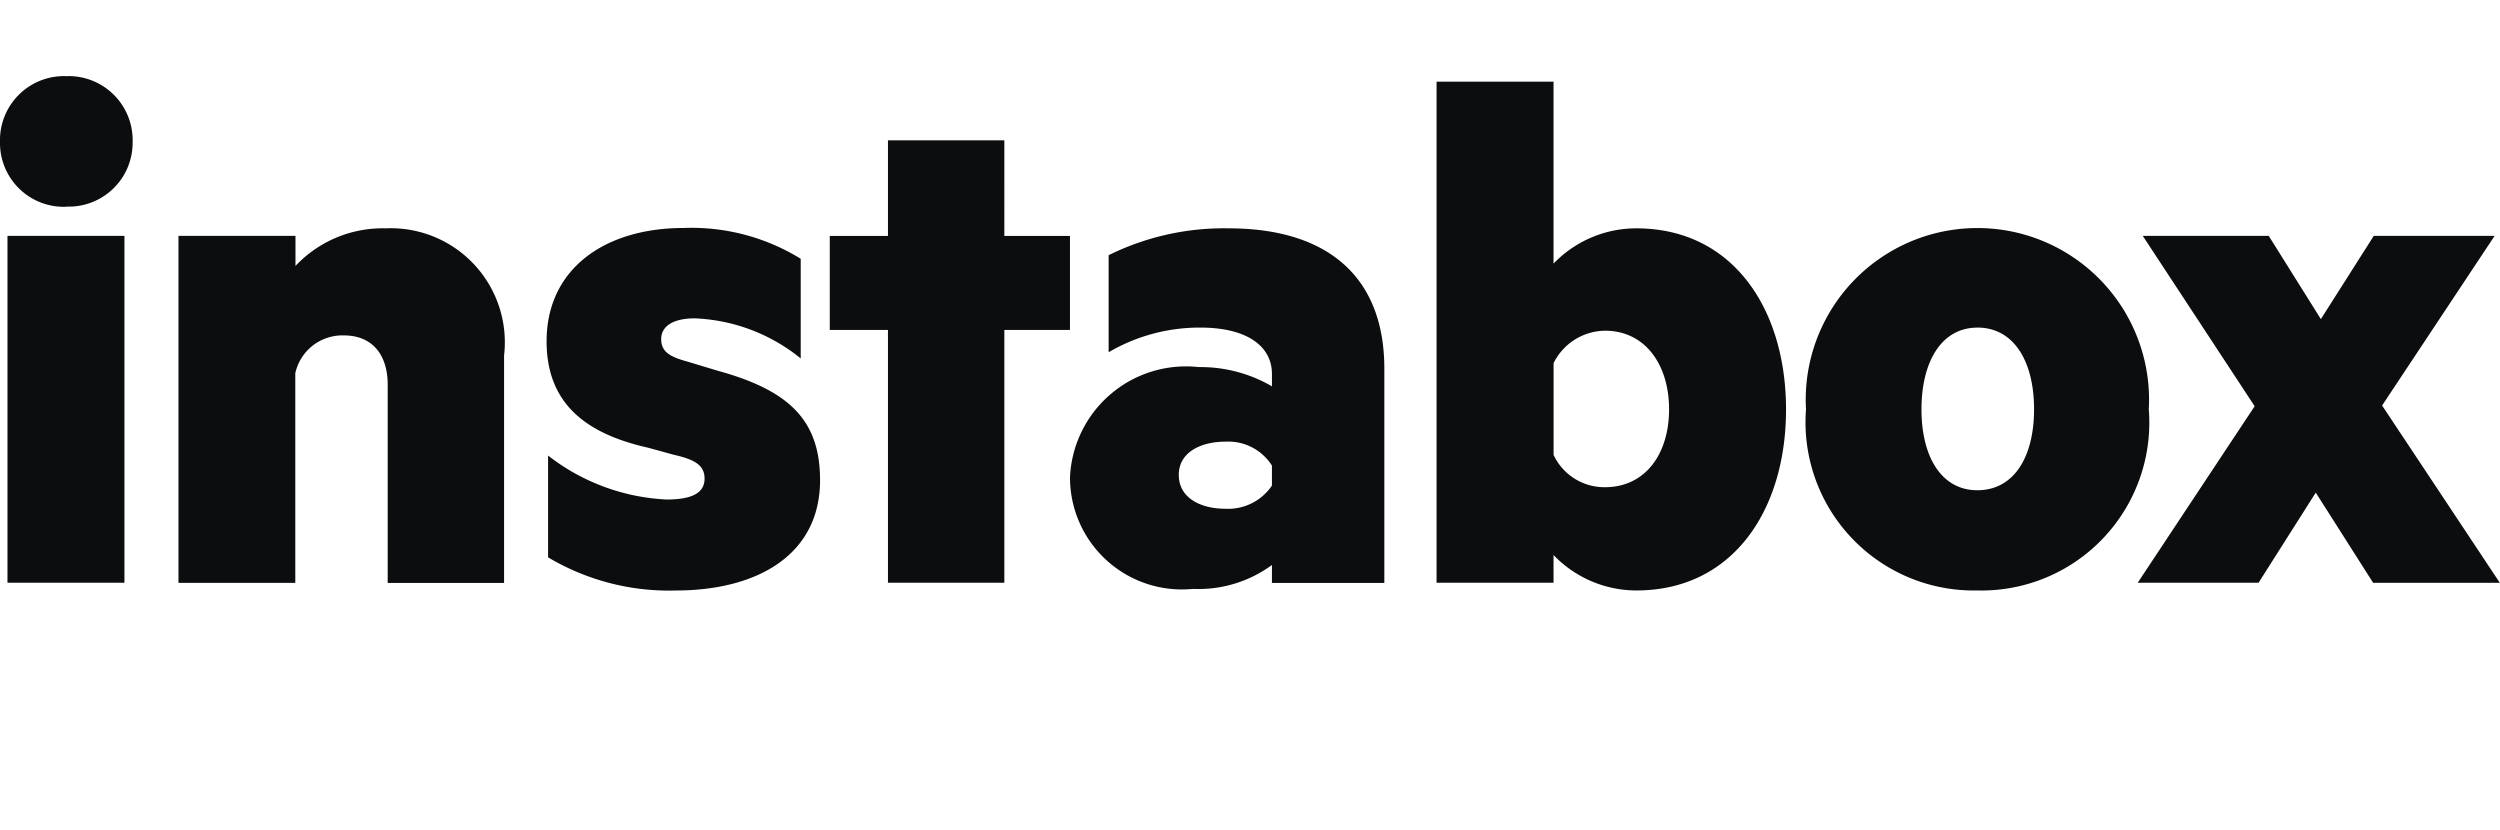 <svg xmlns="http://www.w3.org/2000/svg" width="55.85" height="18.55" viewBox="0 0 55.85 18.55">
  <g id="instabox_cart" transform="translate(9324 -8402)">
    <g id="Instabox_Sveriges_okrångligaste_frakt-0_1_" data-name="Instabox ♥ Sveriges okrångligaste frakt-0 (1)" transform="translate(-9324.48 8403.701)">
      <path id="Path_7014" data-name="Path 7014" d="M83.3,9.567l2.63,3.961H83.1l-1.282-2.015L80.54,13.527h-2.7l2.613-3.944-2.5-3.806h2.814l1.165,1.86,1.182-1.86h2.7L83.3,9.567" transform="translate(-29.604 -2.209)" fill="#0b0d0e" fill-rule="evenodd"/>
      <path id="Path_7015" data-name="Path 7015" d="M44.655,5.618c-.8,0-1.249.757-1.249,1.825s.449,1.808,1.249,1.808c.816,0,1.266-.741,1.266-1.809s-.45-1.825-1.266-1.825Zm0,5.872a3.76,3.76,0,0,1-3.829-4.047,3.835,3.835,0,1,1,7.658,0A3.751,3.751,0,0,1,44.655,11.49ZM35.186,8.459a1.252,1.252,0,0,0,1.149.724c.9,0,1.432-.741,1.432-1.739s-.533-1.757-1.432-1.757a1.3,1.3,0,0,0-1.148.724V8.46Zm0,2.859H32.573V.124h2.613V4.188A2.564,2.564,0,0,1,37.034,3.4c2.164,0,3.346,1.809,3.346,4.047S39.2,11.49,37.034,11.49a2.568,2.568,0,0,1-1.848-.792v.62ZM28.895,8.7a1.155,1.155,0,0,0-1.049-.534c-.516,0-1.032.224-1.032.741,0,.534.516.757,1.032.757a1.18,1.18,0,0,0,1.049-.517Zm0-2.05c0-.6-.533-1.033-1.6-1.033a4.025,4.025,0,0,0-2.048.551V4a5.814,5.814,0,0,1,2.68-.6c2.214,0,3.479,1.085,3.479,3.134v4.787H28.895v-.4a2.773,2.773,0,0,1-1.764.534,2.5,2.5,0,0,1-2.747-2.5A2.594,2.594,0,0,1,27.263,6.5a3.162,3.162,0,0,1,1.632.43Zm-5.978,4.667h-2.6V5.669h-1.3v-2.1h1.3V1.434h2.6V3.57h1.466v2.1H22.917v5.648M12.724,8.476a4.661,4.661,0,0,0,2.647.982c.516,0,.849-.12.849-.465,0-.31-.233-.43-.682-.533L14.955,8.3c-1.382-.311-2.264-.982-2.264-2.377,0-1.619,1.3-2.531,3.063-2.531a4.644,4.644,0,0,1,2.614.688V6.307A4,4,0,0,0,16,5.411c-.449,0-.749.155-.749.465,0,.293.216.4.583.5l.682.206C18.151,7.03,18.8,7.719,18.8,9.028c0,1.653-1.382,2.463-3.23,2.463a5.281,5.281,0,0,1-2.846-.741V8.476M4.467,3.569H7.081V4.24A2.674,2.674,0,0,1,9.094,3.4a2.549,2.549,0,0,1,2.647,2.842v5.08h-2.6V6.892c0-.637-.316-1.1-.982-1.1a1.078,1.078,0,0,0-1.082.844v4.684H4.467V3.569M.647,11.318H3.26V3.569H.647v7.749Zm1.315-8.4A1.426,1.426,0,0,1,.48,1.468,1.431,1.431,0,0,1,1.962,0,1.431,1.431,0,0,1,3.443,1.468,1.427,1.427,0,0,1,1.962,2.914Z" transform="translate(0 0)" fill="#0b0d0e" fill-rule="evenodd"/>
    </g>
    <rect id="Rectangle_13185" data-name="Rectangle 13185" width="55.85" height="18.55" transform="translate(-9324 8402)" fill="none"/>
  </g>
</svg>
